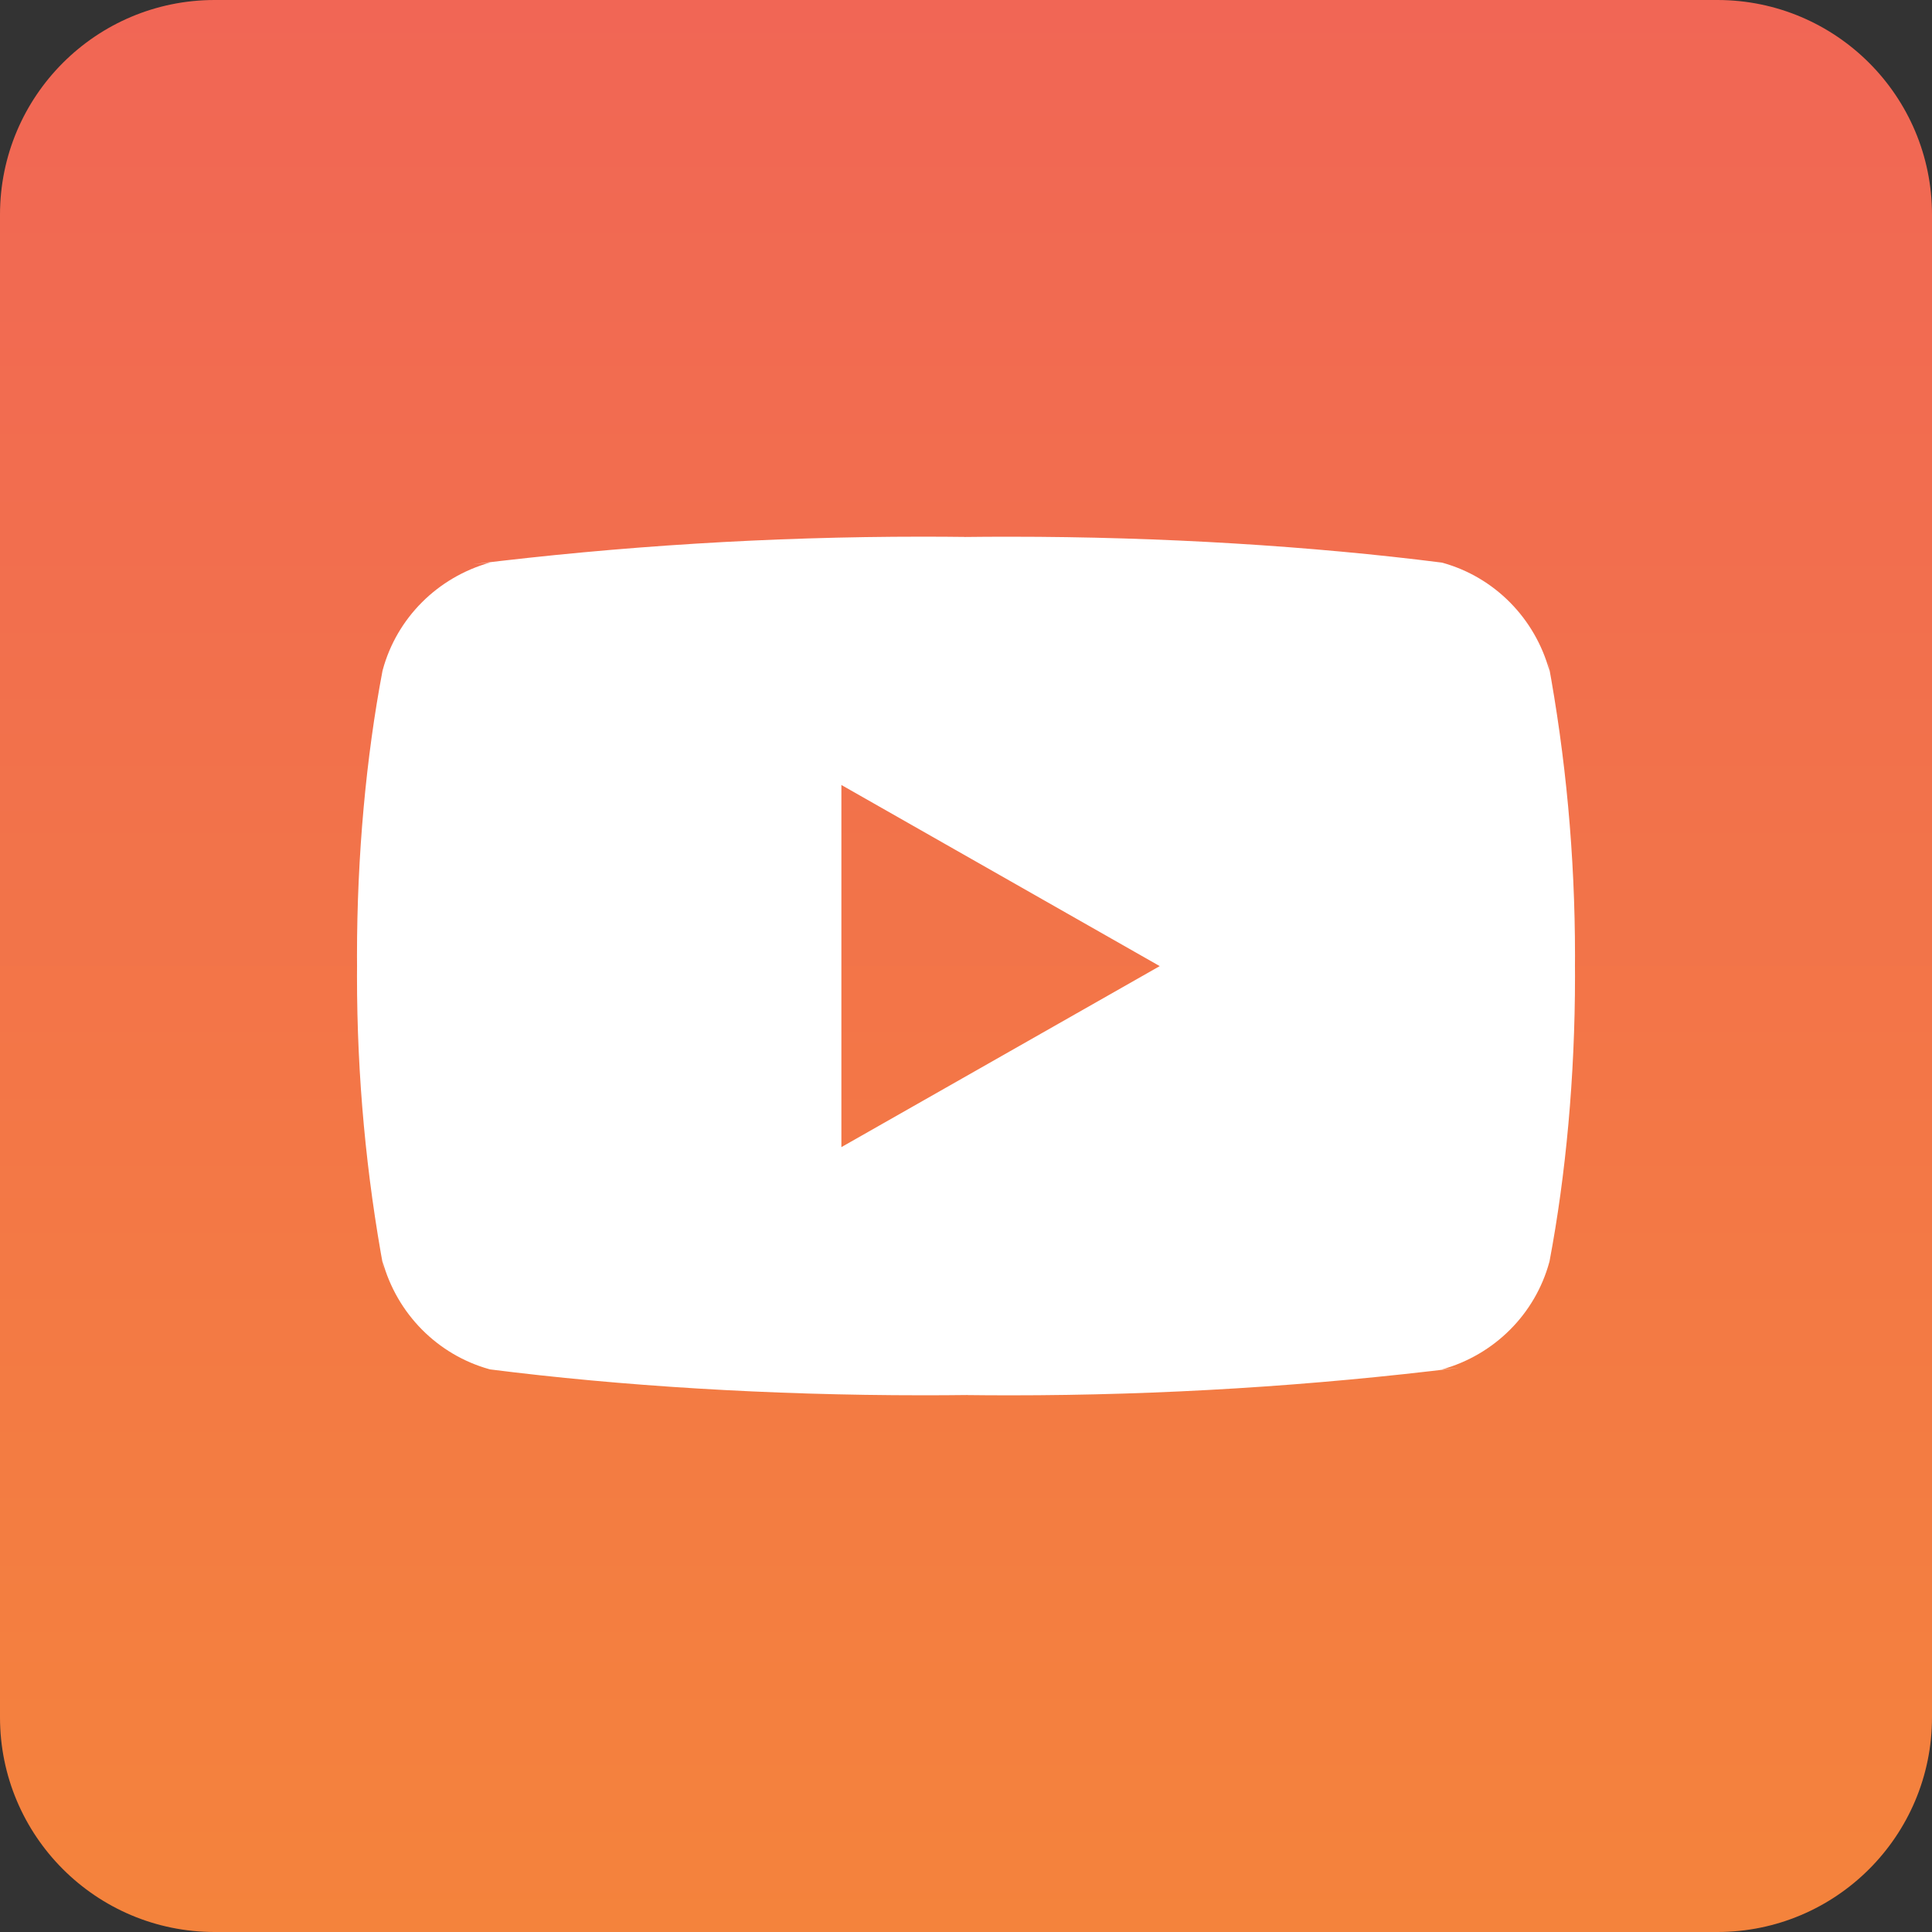 <?xml version="1.0" encoding="UTF-8"?> <svg xmlns="http://www.w3.org/2000/svg" width="36" height="36" viewBox="0 0 36 36" fill="none"><rect x="0" y="0" width="36" height="36" fill="#333333" stroke="none"/><g clip-path="url(#clip0_61_15)"><path d="M32 0H4C1.791 0 0 1.791 0 4V32C0 34.209 1.791 36 4 36H32C34.209 36 36 34.209 36 32V4C36 1.791 34.209 0 32 0Z" fill="url(#paint0_linear_61_15)"></path><path d="M15.678 21.375V14.627L21.61 18.002L15.678 21.375ZM28.872 12.503C28.604 11.519 27.848 10.758 26.886 10.488L26.865 10.483C24.449 10.176 21.655 10.001 18.818 10.001C18.53 10.001 18.242 10.002 17.956 10.006L18 10.005C17.756 10.002 17.469 10 17.181 10C14.345 10 11.549 10.176 8.804 10.515L9.132 10.482C8.151 10.757 7.394 11.517 7.132 12.482L7.127 12.502C6.824 14.098 6.652 15.934 6.652 17.811C6.652 17.877 6.652 17.944 6.653 18.01V17.999C6.653 18.055 6.652 18.122 6.652 18.188C6.652 20.065 6.825 21.901 7.156 23.681L7.127 23.497C7.395 24.481 8.152 25.242 9.114 25.512L9.134 25.517C11.55 25.824 14.345 25.999 17.181 25.999C17.468 25.999 17.756 25.998 18.044 25.994L18 25.995C18.243 25.998 18.531 26 18.818 26C21.655 26 24.451 25.824 27.195 25.485L26.867 25.518C27.849 25.244 28.606 24.483 28.869 23.518L28.874 23.498C29.176 21.902 29.348 20.066 29.348 18.19C29.348 18.123 29.348 18.057 29.347 17.991V18.001C29.347 17.945 29.348 17.878 29.348 17.812C29.348 15.935 29.175 14.099 28.844 12.319L28.872 12.503Z" fill="white"></path></g><defs><linearGradient id="paint0_linear_61_15" x1="18" y1="36" x2="18" y2="0" gradientUnits="userSpaceOnUse"><stop stop-color="#F4833C"></stop><stop offset="1" stop-color="#F16655"></stop></linearGradient><clipPath id="clip0_61_15"><rect width="36" height="36" fill="white"></rect></clipPath></defs></svg> 